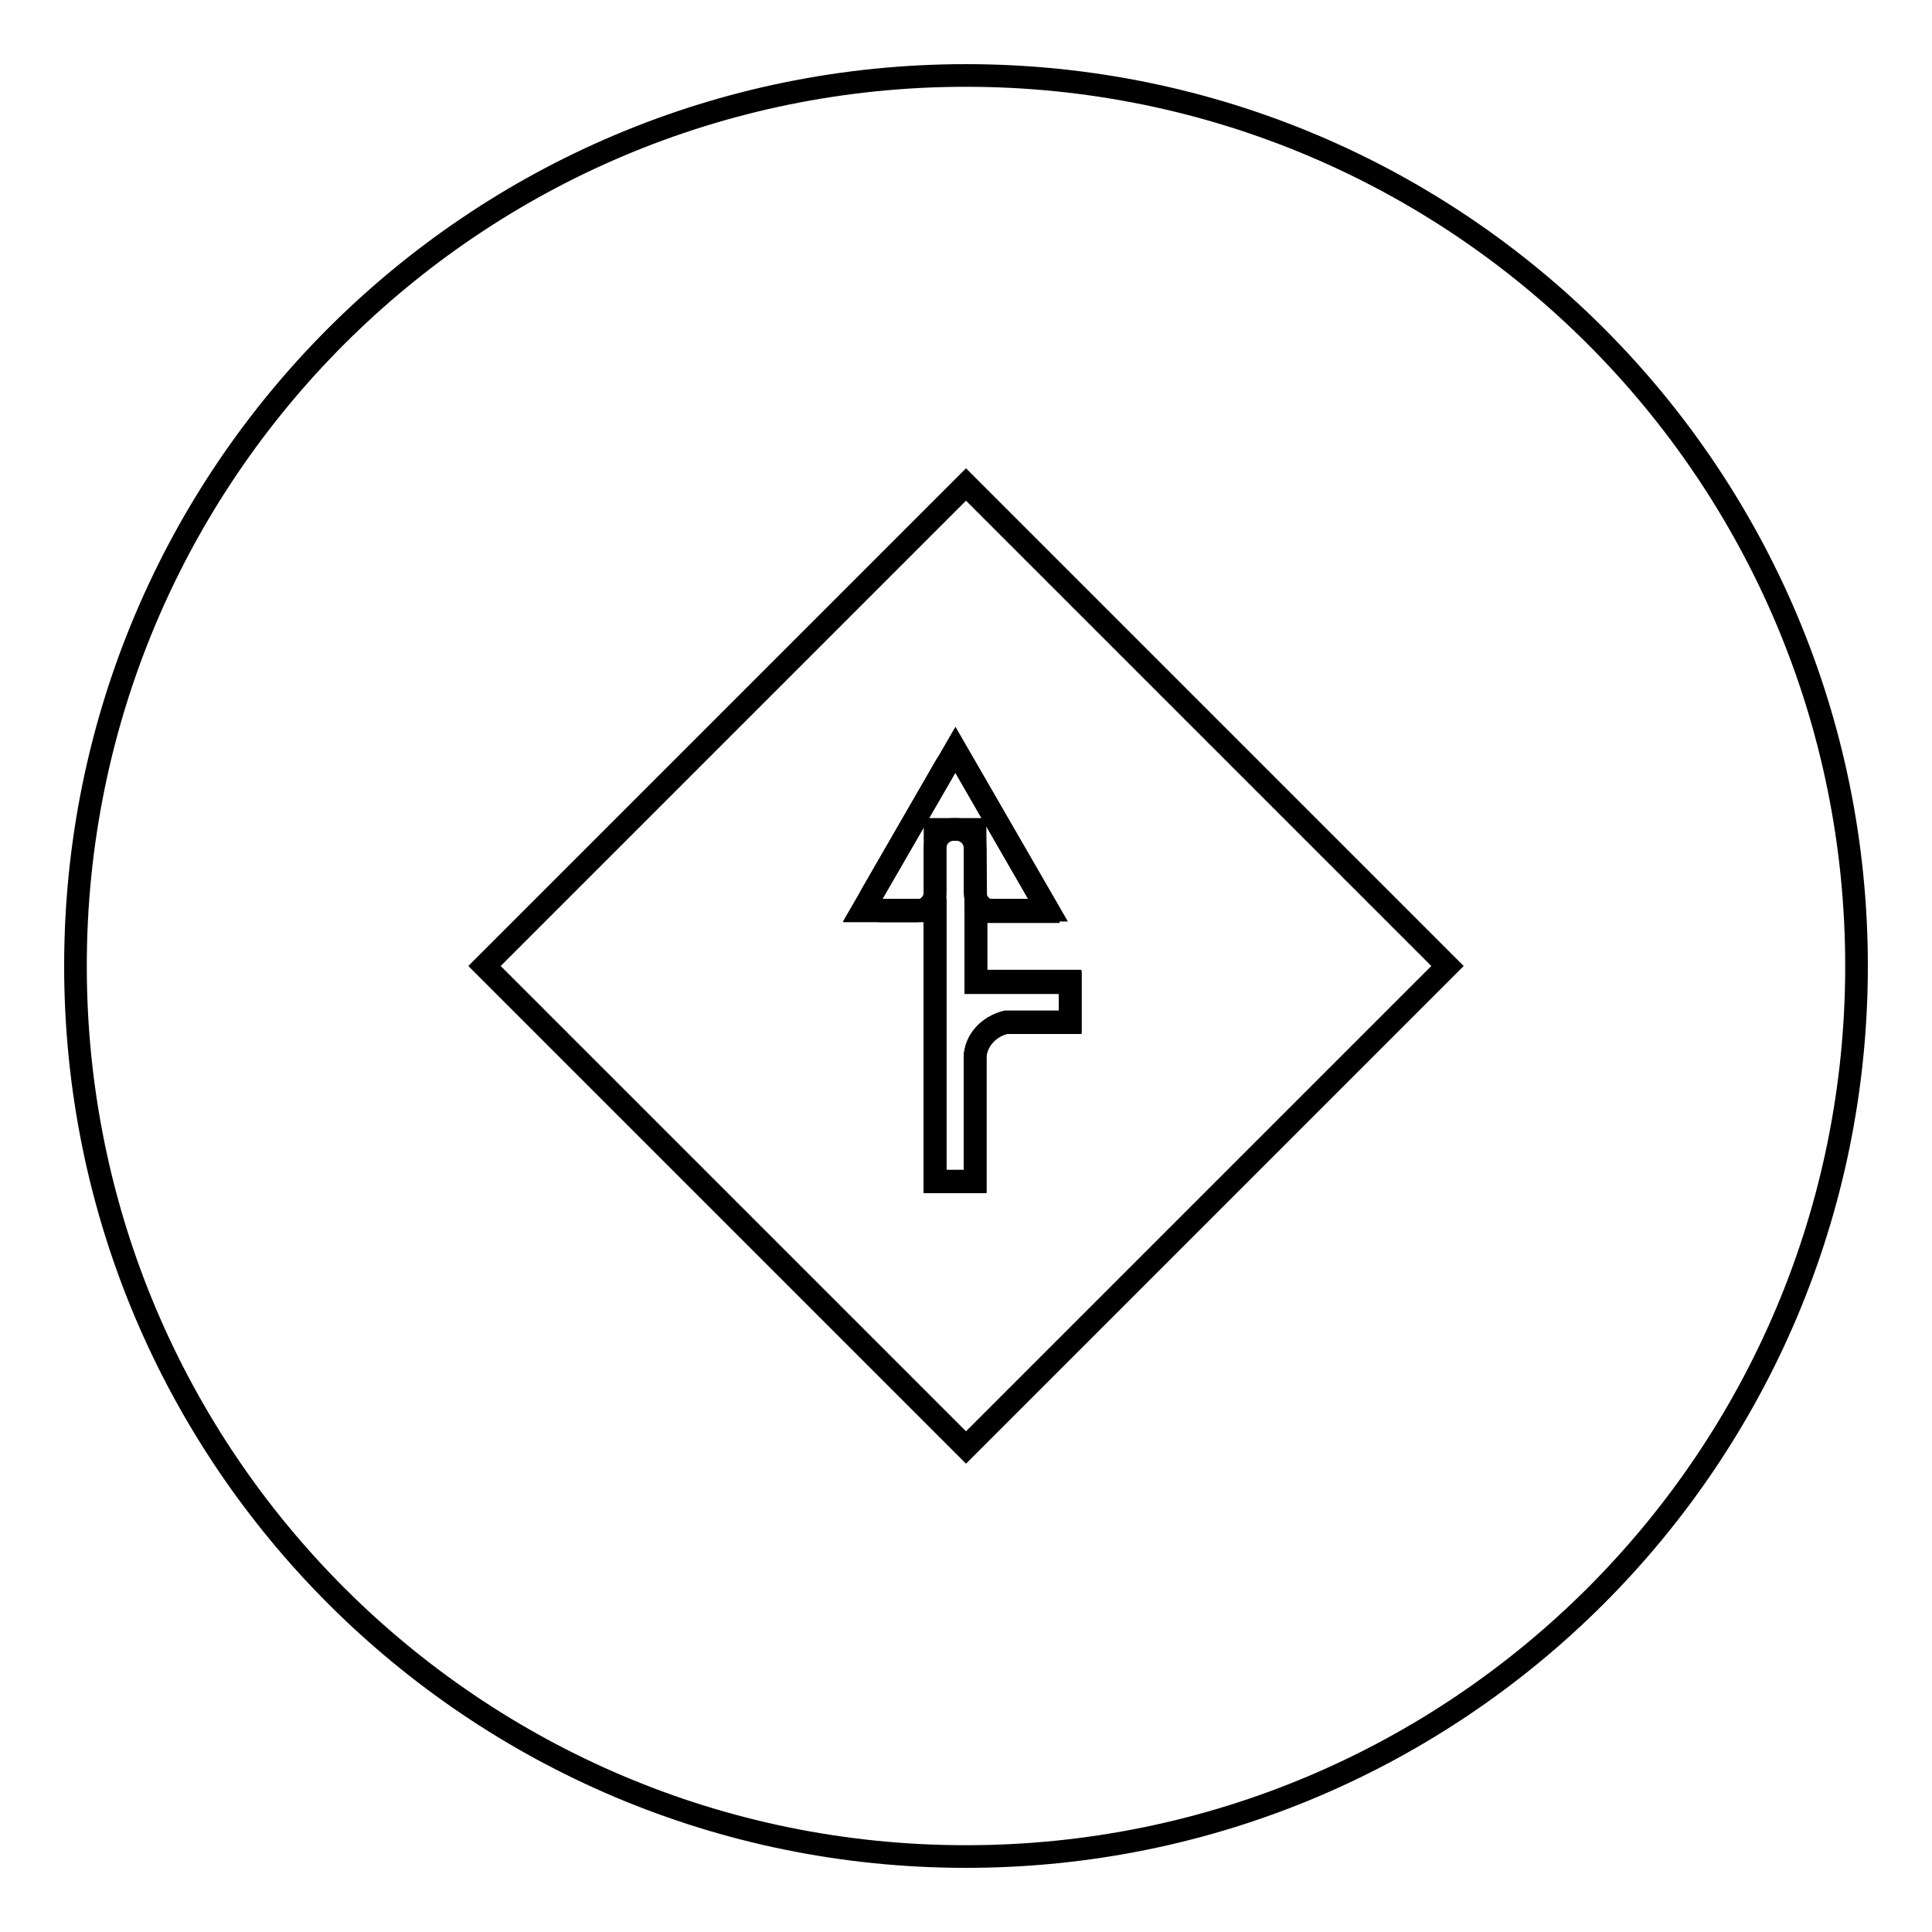 <?xml version="1.0" encoding="utf-8"?>
<!-- Svg Vector Icons : http://www.onlinewebfonts.com/icon -->
<!DOCTYPE svg PUBLIC "-//W3C//DTD SVG 1.1//EN" "http://www.w3.org/Graphics/SVG/1.1/DTD/svg11.dtd">
<svg version="1.1" xmlns="http://www.w3.org/2000/svg" xmlns:xlink="http://www.w3.org/1999/xlink" x="0px" y="0px" viewBox="0 0 256 256" enable-background="new 0 0 256 256" xml:space="preserve">
<g><g><path stroke-width="3" fill-opacity="0" stroke="#000000"  d="M126.7,109.9c1.4,0,2.5,1.1,2.5,2.5v5.8c0,1.4,1.1,2.5,2.5,2.5h4.6c1.4,0,1.9-1,1.3-2.2l-9.8-17c-0.7-1.2-1.8-1.2-2.5,0l-9.8,17c-0.7,1.2-0.1,2.2,1.3,2.2h4.6c1.4,0,2.5-1.1,2.5-2.5v-5.8c0-1.4,1.1-2.5,2.5-2.5H126.7z"/><path stroke-width="3" fill-opacity="0" stroke="#000000"  d="M138.9,120.7l-12.3-21.3l-12.3,21.3h9.6v35.9h5.3v-16.5c0.1-2.2,1.8-4.1,4.1-4.6h8.5v-5.3h-12.5v-9.4H138.9L138.9,120.7z"/><path stroke-width="3" fill-opacity="0" stroke="#000000"  d="M128,10C62.8,10,10,62.8,10,128c0,65.2,52.8,118,118,118c65.2,0,118-52.8,118-118C246,62.8,193.2,10,128,10z M128,191.8L64.2,128L128,64.2l63.8,63.8L128,191.8z"/><path stroke-width="3" fill-opacity="0" stroke="#000000"  d="M64.2,128l63.8,63.8l63.8-63.8L128,64.2L64.2,128z M141.8,130.1v5.3h-8.5c-2.3,0.6-4,2.4-4.1,4.6v16.5h-5.3v-35.9h-9.6l12.3-21.3l12.3,21.3h-9.6v9.4H141.8L141.8,130.1z"/><path stroke-width="3" fill-opacity="0" stroke="#000000"  d="M129.2,109.9h-5.3v10.8v35.9h5.3v-16.5c0.1-2.2,1.8-4.1,4.1-4.6h8.5v-5.3h-12.5v-9.4L129.2,109.9L129.2,109.9z"/></g></g>
</svg>